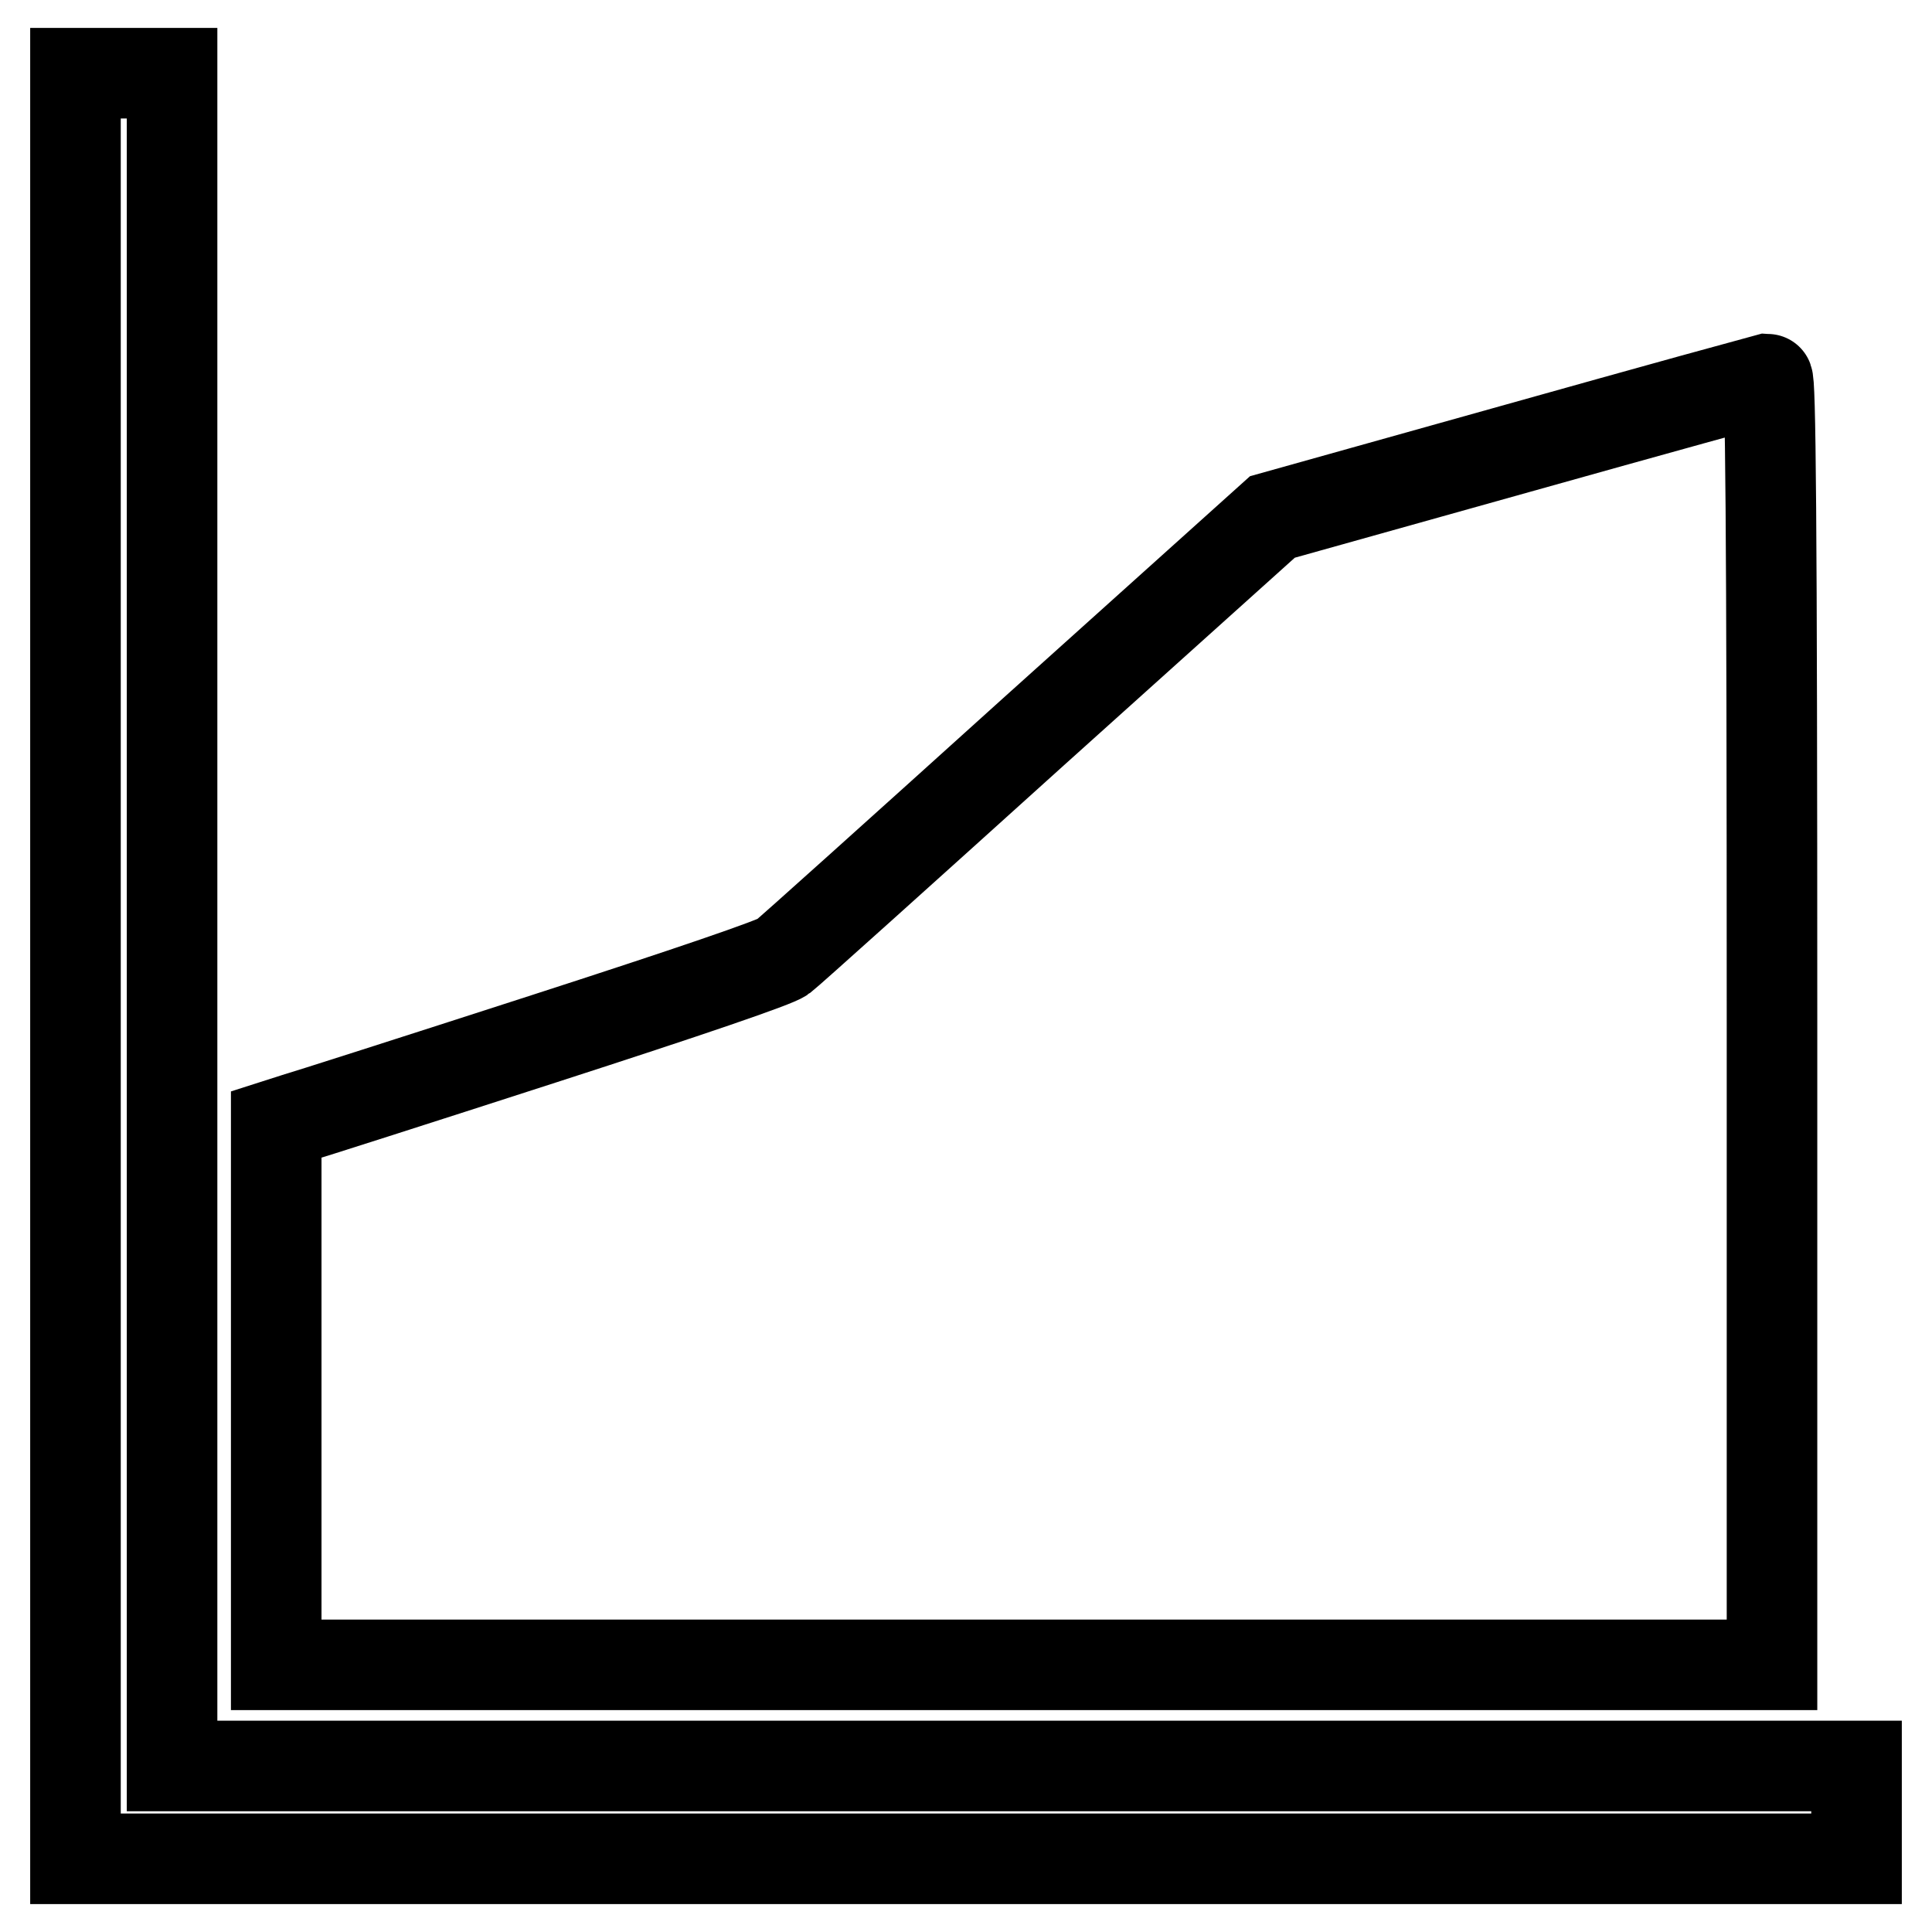 <?xml version="1.0" encoding="utf-8"?>
<!-- Svg Vector Icons : http://www.onlinewebfonts.com/icon -->
<!DOCTYPE svg PUBLIC "-//W3C//DTD SVG 1.1//EN" "http://www.w3.org/Graphics/SVG/1.1/DTD/svg11.dtd">
<svg version="1.1" xmlns="http://www.w3.org/2000/svg" xmlns:xlink="http://www.w3.org/1999/xlink" x="0px" y="0px" viewBox="0 0 256 256" enable-background="new 0 0 256 256" xml:space="preserve">
<g><g><g><path stroke-width="12" fill-opacity="0" stroke="#000000"  d="M10,128v118.3h118h118v-6.1V234H134.4H22.8V121.9V9.7h-6.4H10V128z"/><path stroke-width="12" fill-opacity="0" stroke="#000000"  d="M201.1,59.4l-32.5,9.1L136.9,97c-17.5,15.8-32.4,29.2-33.2,29.8c-0.9,0.7-12.3,4.6-31.8,10.9c-16.7,5.4-31.4,10.1-32.8,10.5l-2.5,0.8v35.8v35.8h99.1h99.1v-85.2c0-67.9-0.2-85.2-0.6-85.2C233.8,50.3,218.9,54.4,201.1,59.4z"/></g></g></g>
</svg>